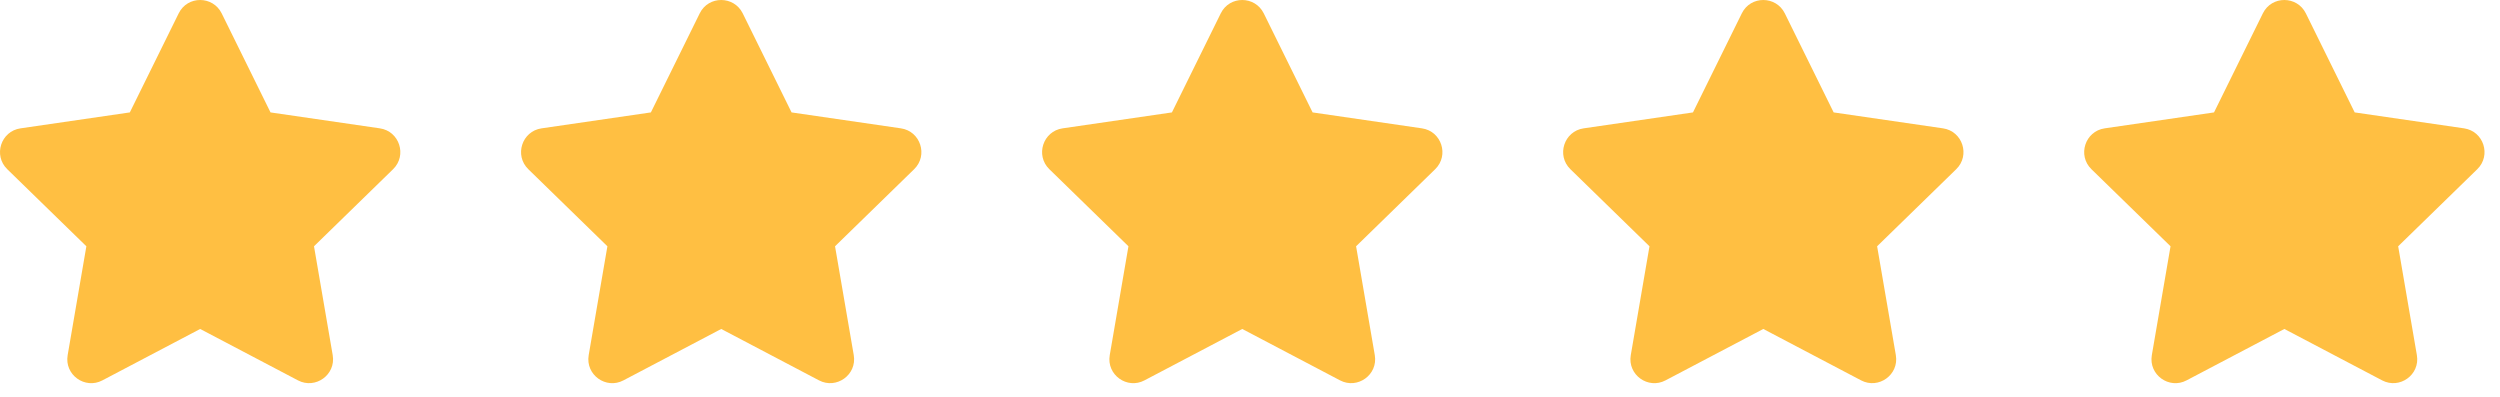 <svg width="145" height="23" viewBox="0 0 145 23" fill="none" xmlns="http://www.w3.org/2000/svg">
<path d="M10.365 0.773L7.53 6.52L1.189 7.444C0.052 7.609 -0.404 9.011 0.421 9.814L5.009 14.284L3.924 20.599C3.728 21.741 4.931 22.596 5.938 22.062L11.61 19.08L17.283 22.062C18.29 22.592 19.492 21.741 19.297 20.599L18.212 14.284L22.799 9.814C23.624 9.011 23.168 7.609 22.031 7.444L15.69 6.52L12.856 0.773C12.348 -0.251 10.877 -0.264 10.365 0.773Z" fill="#FFBF42"/>
<path d="M40.585 0.773L37.751 6.52L31.41 7.444C30.273 7.609 29.817 9.011 30.642 9.814L35.229 14.284L34.144 20.599C33.949 21.741 35.151 22.596 36.158 22.062L41.831 19.08L47.504 22.062C48.511 22.592 49.713 21.741 49.518 20.599L48.432 14.284L53.02 9.814C53.845 9.011 53.389 7.609 52.252 7.444L45.911 6.52L43.077 0.773C42.569 -0.251 41.097 -0.264 40.585 0.773Z" fill="#FFBF42"/>
<path d="M70.805 0.773L67.971 6.52L61.63 7.444C60.493 7.609 60.037 9.011 60.862 9.814L65.45 14.284L64.365 20.599C64.169 21.741 65.371 22.596 66.378 22.062L72.051 19.08L77.724 22.062C78.731 22.592 79.933 21.741 79.738 20.599L78.653 14.284L83.24 9.814C84.065 9.011 83.609 7.609 82.472 7.444L76.131 6.52L73.297 0.773C72.789 -0.251 71.318 -0.264 70.805 0.773Z" fill="#FFBF42"/>
<path d="M101.026 0.773L98.192 6.52L91.851 7.444C90.714 7.609 90.258 9.011 91.083 9.814L95.67 14.284L94.585 20.599C94.39 21.741 95.592 22.596 96.599 22.062L102.272 19.08L107.945 22.062C108.952 22.592 110.154 21.741 109.959 20.599L108.873 14.284L113.461 9.814C114.286 9.011 113.83 7.609 112.693 7.444L106.352 6.52L103.518 0.773C103.01 -0.251 101.538 -0.264 101.026 0.773Z" fill="#FFBF42"/>
<path d="M131.247 0.773L128.413 6.52L122.072 7.444C120.934 7.609 120.479 9.011 121.303 9.814L125.891 14.284L124.806 20.599C124.611 21.741 125.813 22.596 126.82 22.062L132.493 19.08L138.165 22.062C139.172 22.592 140.375 21.741 140.179 20.599L139.094 14.284L143.682 9.814C144.506 9.011 144.051 7.609 142.914 7.444L136.572 6.52L133.738 0.773C133.23 -0.251 131.759 -0.264 131.247 0.773Z" fill="#FFBF42"/>
</svg>
